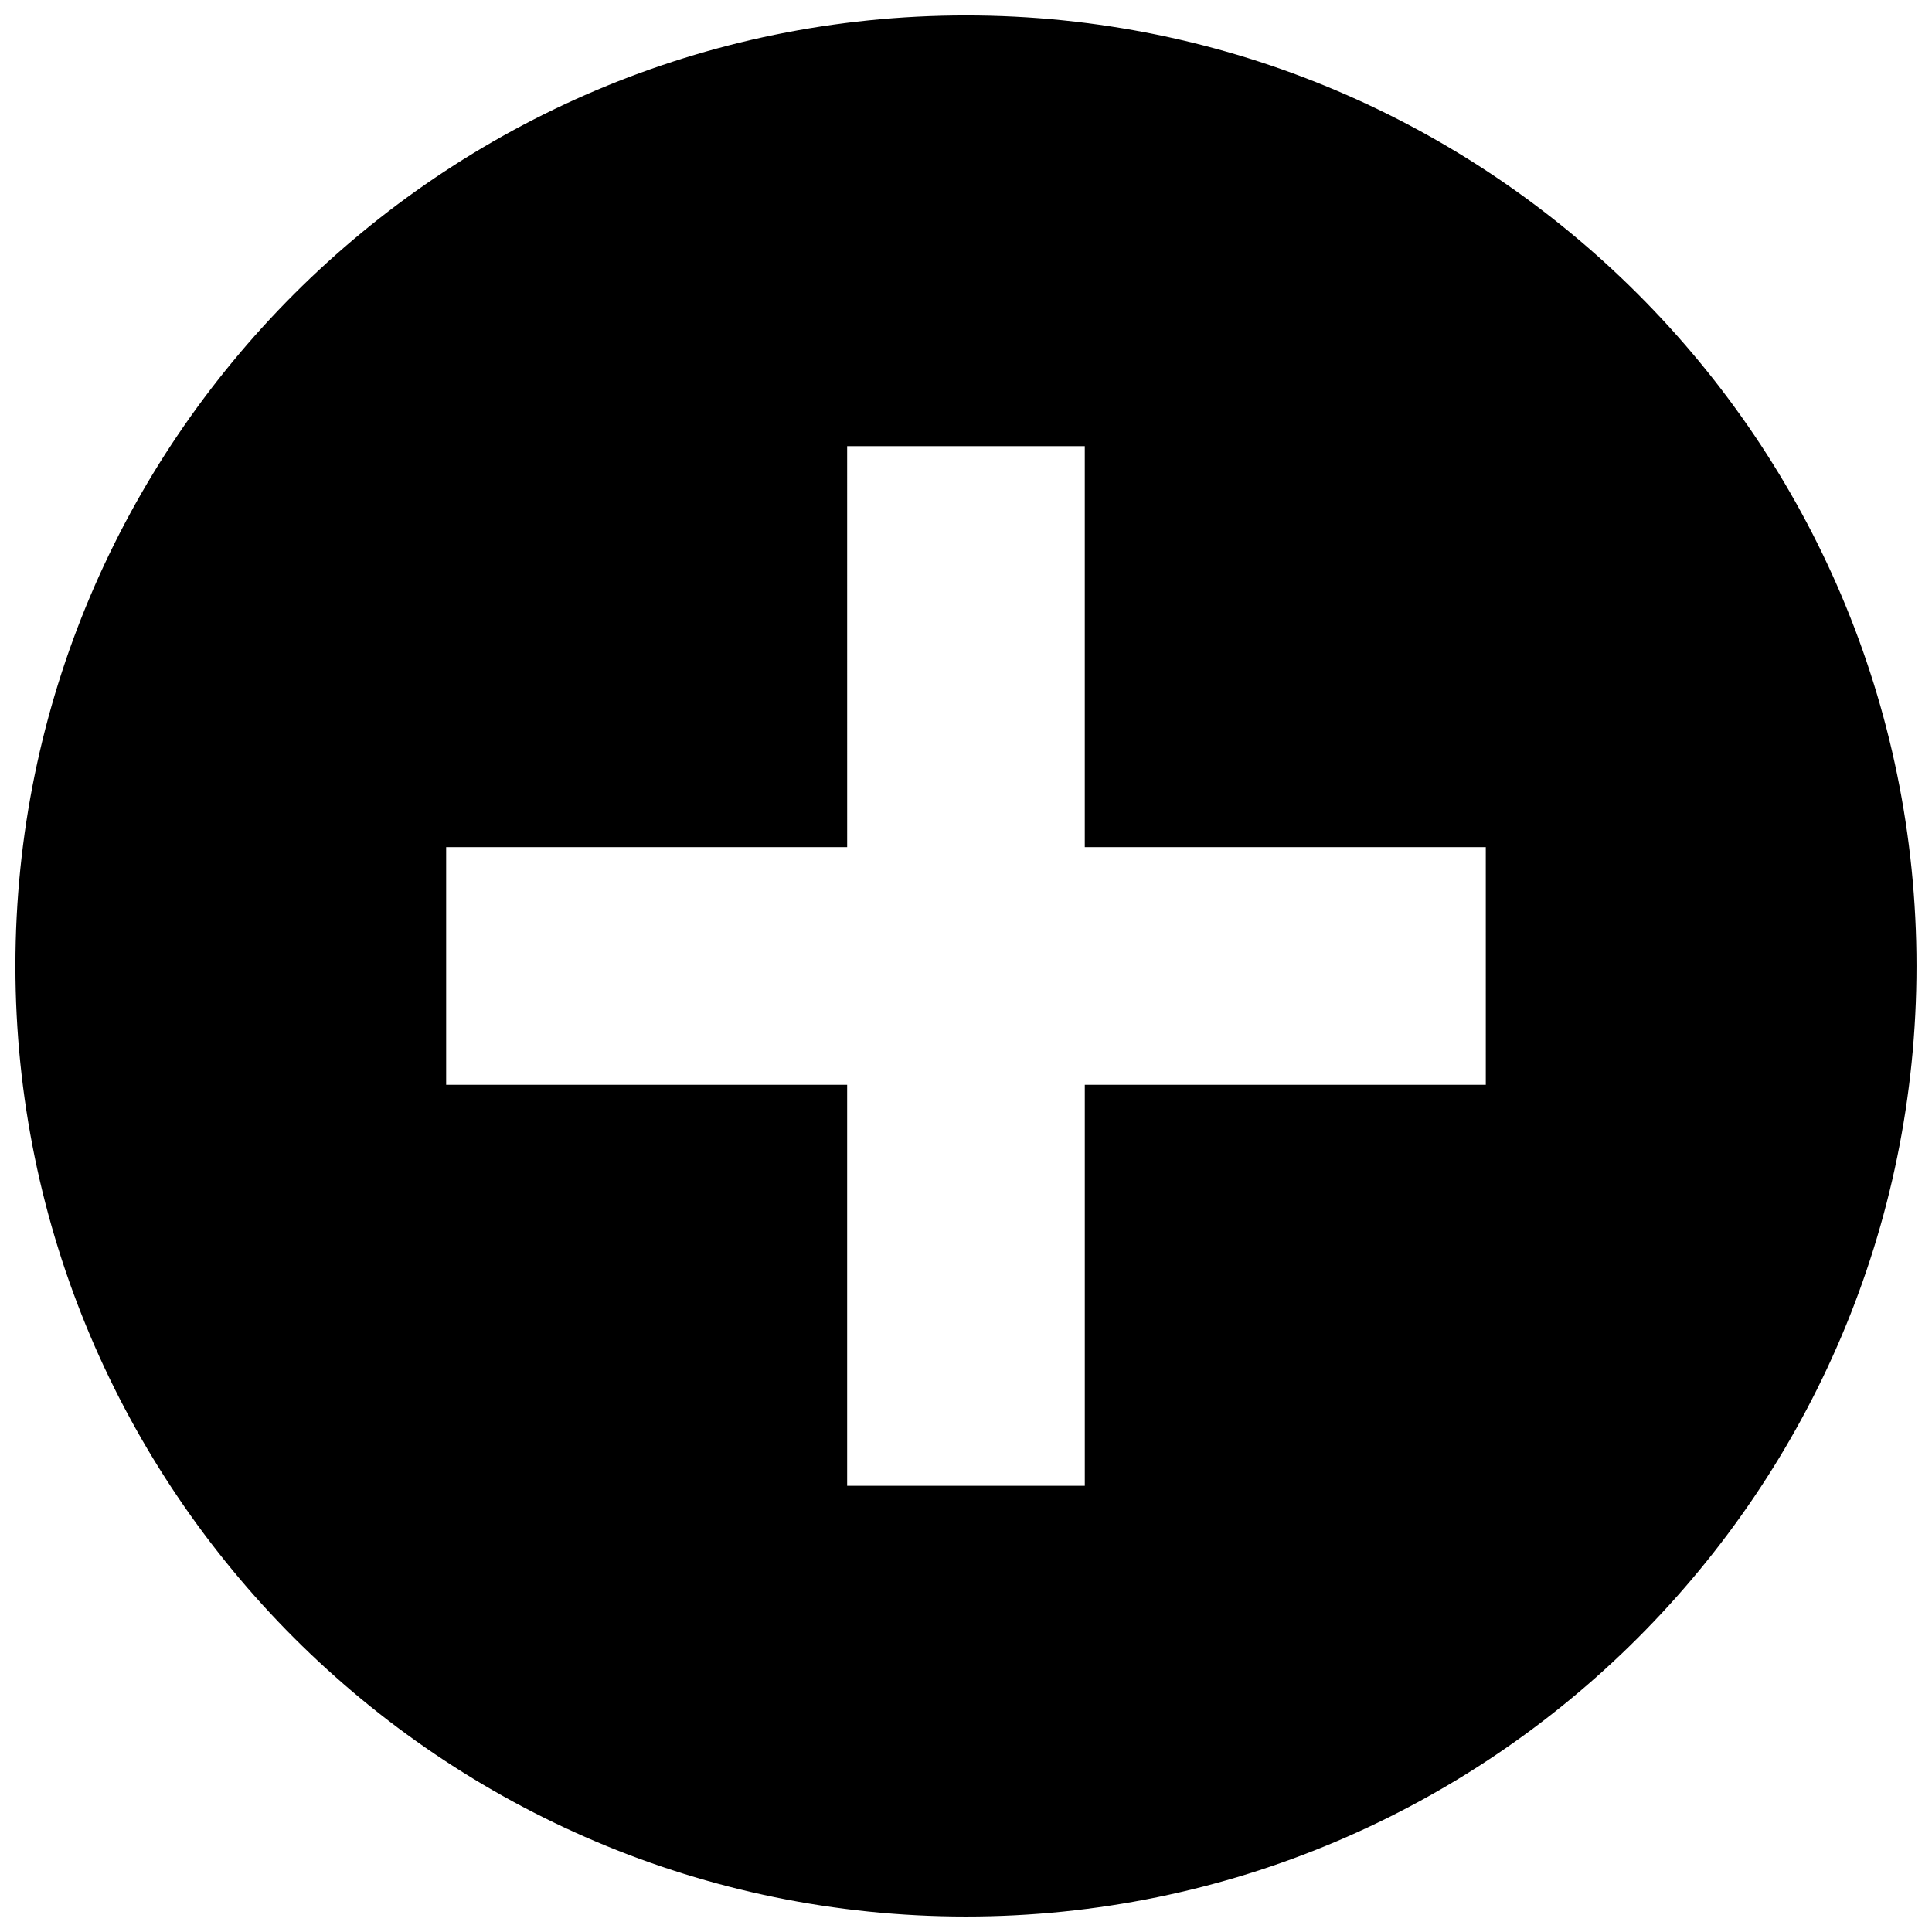 <?xml version="1.0" encoding="UTF-8"?>
<!-- Uploaded to: SVG Repo, www.svgrepo.com, Generator: SVG Repo Mixer Tools -->
<svg width="800px" height="800px" version="1.1" viewBox="144 144 512 512" xmlns="http://www.w3.org/2000/svg">
 <defs>
  <clipPath id="a">
   <path d="m148.09 148.09h503.81v503.81h-503.81z"/>
  </clipPath>
 </defs>
 <path d="m400 155.96c-134.61 0-244.04 109.42-244.04 244.04s109.42 244.03 244.03 244.03c134.61 0 244.03-109.42 244.03-244.03 0.004-134.61-109.42-244.04-244.03-244.04zm145.63 283.39h-106.27v106.27h-78.723v-106.27h-106.27v-78.723h106.27l-0.004-106.27h78.719v106.27h106.27z"/>
 <g clip-path="url(#a)">
  <path transform="matrix(3.936 0 0 3.936 148.09 148.09)" d="m64 2c-34.2 0-62.001 27.8-62.001 62.001s27.8 62 62 62c34.2 0 62-27.8 62-62 9.92e-4 -34.2-27.799-62.001-61.999-62.001zm37 72h-27v27h-20.001v-27h-26.999v-20.001h27l-9.92e-4 -26.999h20v27h27zm0 0" fill="none" stroke="#000000" stroke-linecap="round" stroke-miterlimit="10" stroke-width="4"/>
 </g>
</svg>
